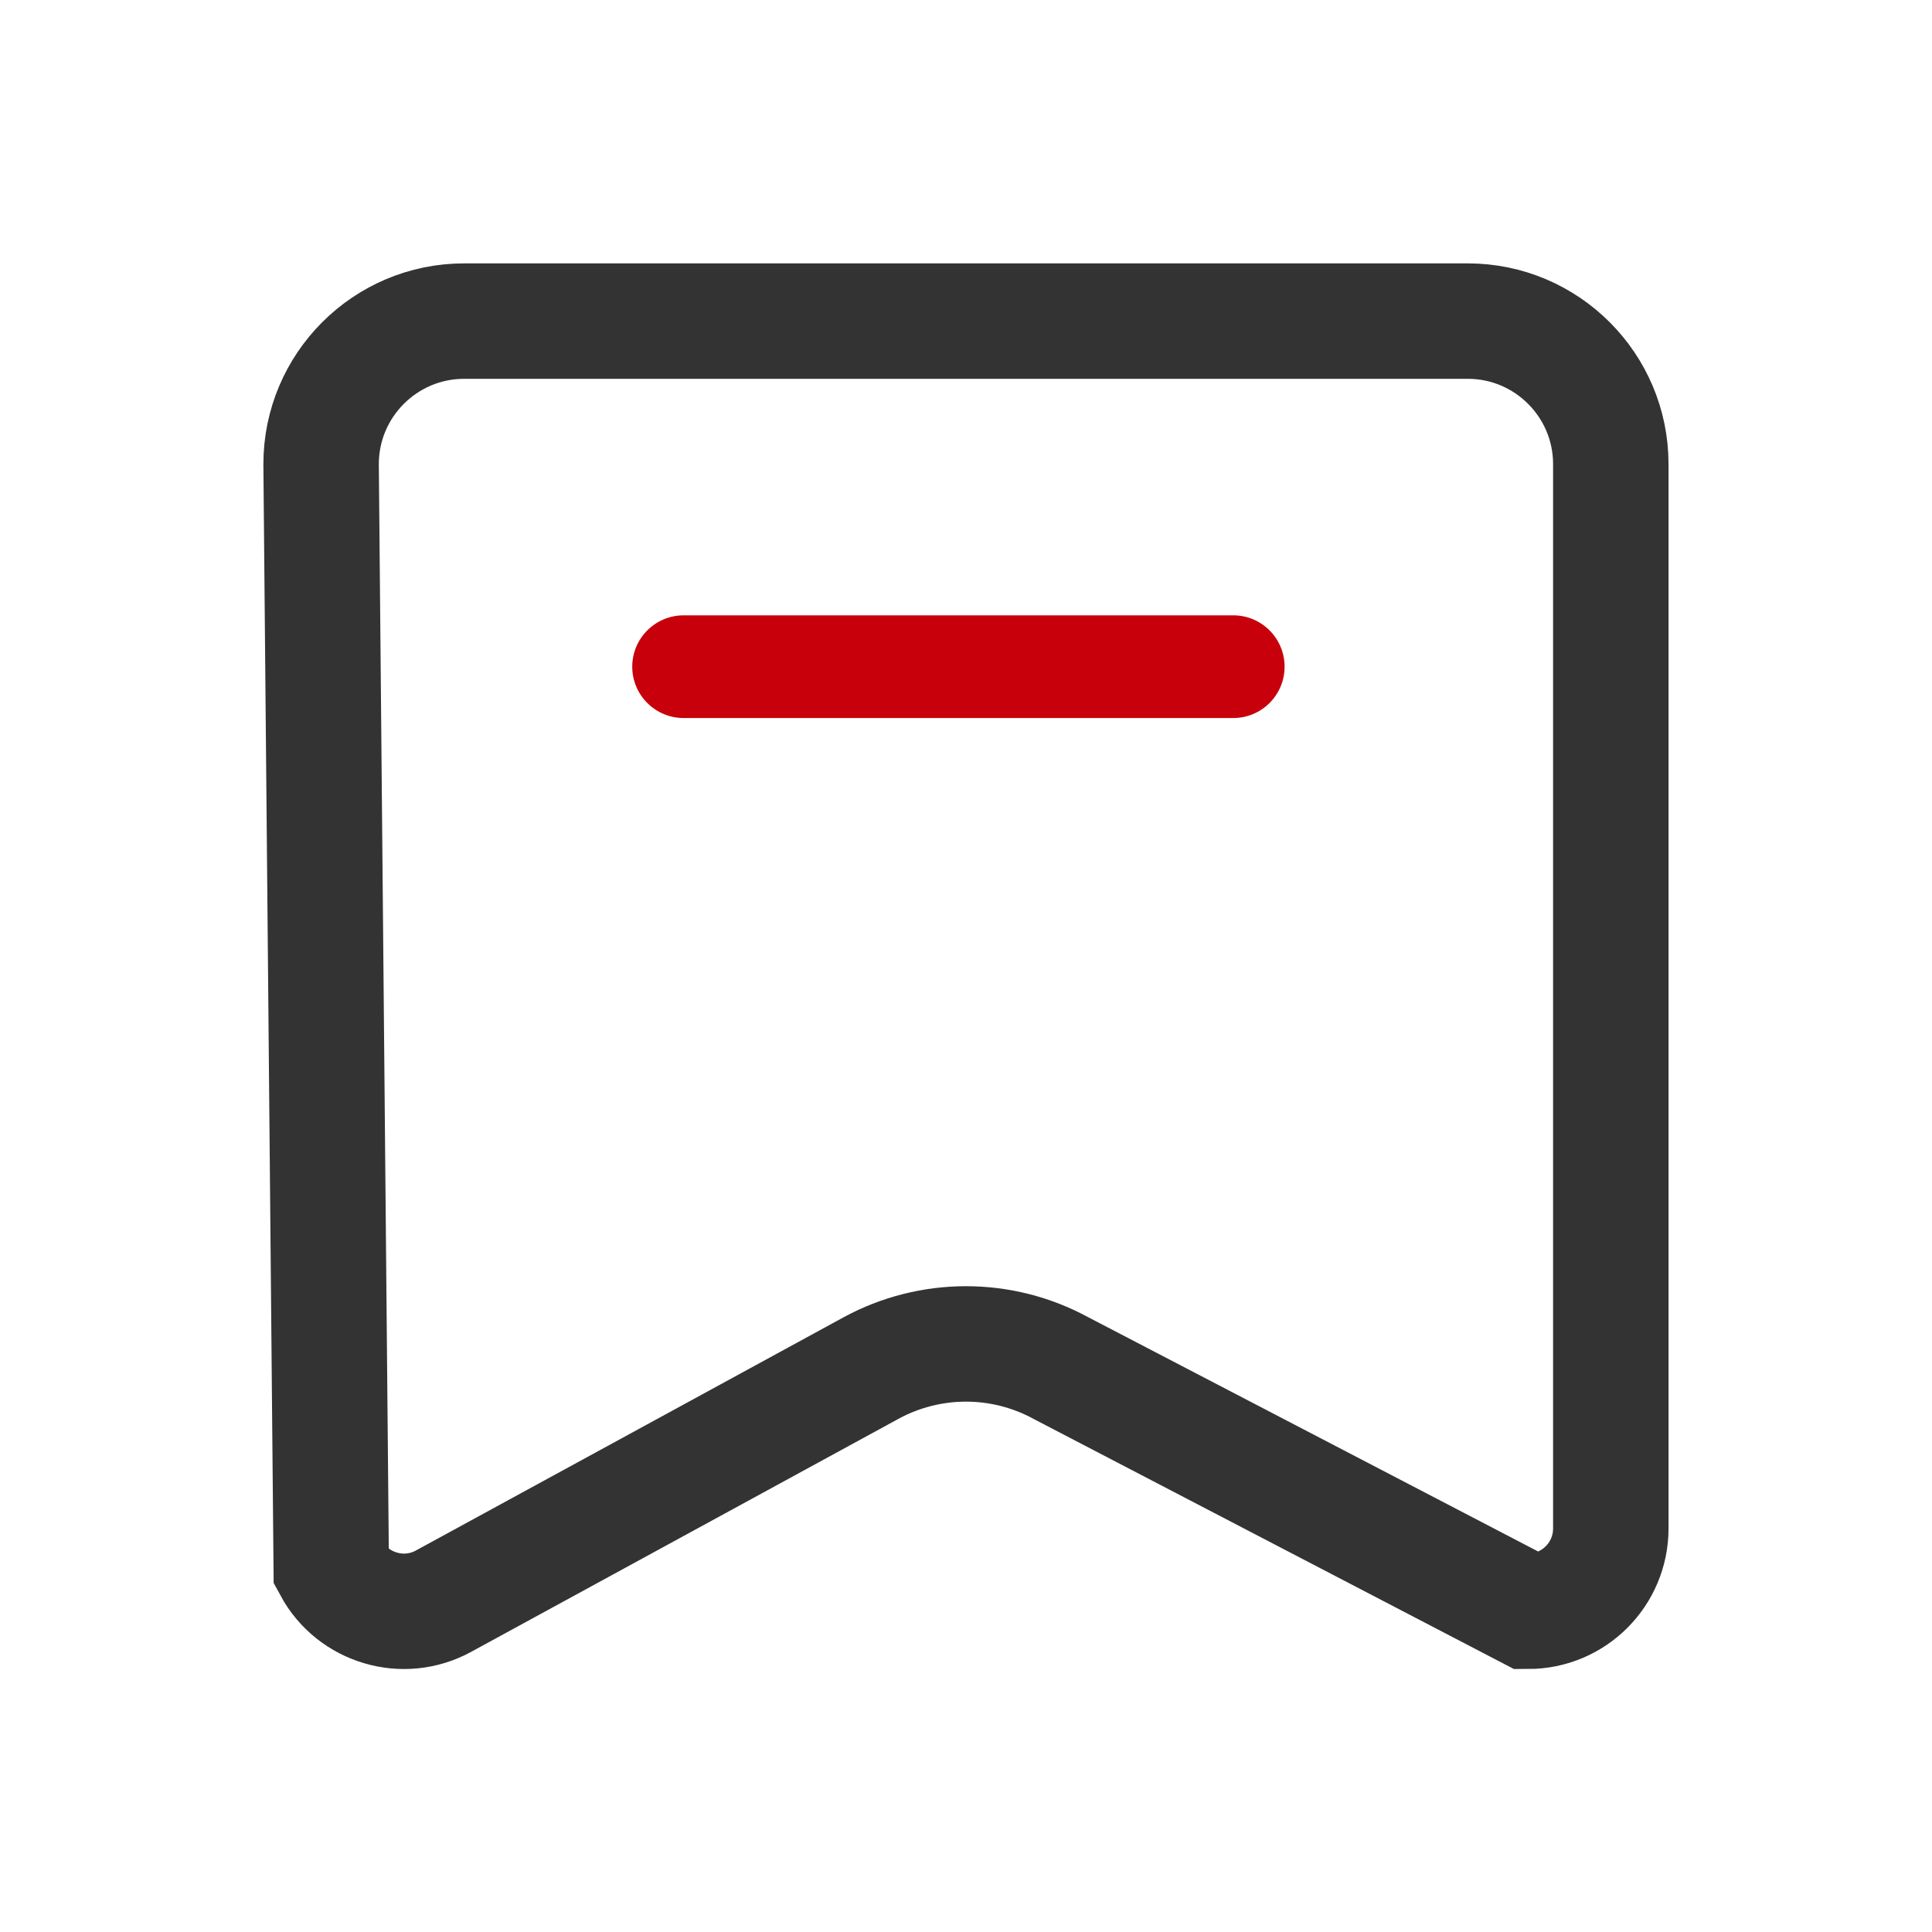 <?xml version="1.0" encoding="UTF-8"?>
<svg width="20px" height="20px" viewBox="0 0 20 20" version="1.1" xmlns="http://www.w3.org/2000/svg" xmlns:xlink="http://www.w3.org/1999/xlink">
    <title>收藏@3x</title>
    <g id="页面-1" stroke="none" stroke-width="1" fill="none" fill-rule="evenodd">
        <g id="案例详情备份" transform="translate(-112, -751)">
            <g id="编组-26" transform="translate(100, 484)">
                <g id="编组-30备份-7" transform="translate(0, 255)">
                    <g id="收藏" transform="translate(12, 12)">
                        <rect id="矩形" x="0" y="0" width="20" height="20"></rect>
                        <g id="编组-86备份" transform="translate(2.727, 2.727)">
                            <path d="M12.468,0.597 C12.876,0.597 13.246,0.763 13.514,1.031 C13.782,1.299 13.948,1.669 13.948,2.078 L13.948,13.096 C13.948,13.332 13.852,13.547 13.697,13.702 C13.542,13.857 13.328,13.953 13.091,13.953 L8.255,11.435 C7.643,11.102 6.903,11.102 6.29,11.435 L1.865,13.848 C1.657,13.962 1.423,13.98 1.213,13.918 C1.002,13.856 0.815,13.714 0.702,13.506 L0.597,2.078 C0.597,1.669 0.763,1.299 1.031,1.031 C1.299,0.763 1.669,0.597 2.078,0.597 Z" id="矩形" stroke="#333333" stroke-width="1.195"></path>
                            <path d="M10.04,3.643 C10.333,3.643 10.571,3.881 10.571,4.175 C10.571,4.468 10.333,4.706 10.04,4.706 L4.35,4.706 C4.056,4.706 3.818,4.468 3.818,4.175 C3.818,3.881 4.056,3.643 4.35,3.643 L10.04,3.643 Z" id="矩形" fill="#C7000B" fill-rule="nonzero"></path>
                        </g>
                    </g>
                </g>
            </g>
        </g>
    </g>
</svg>